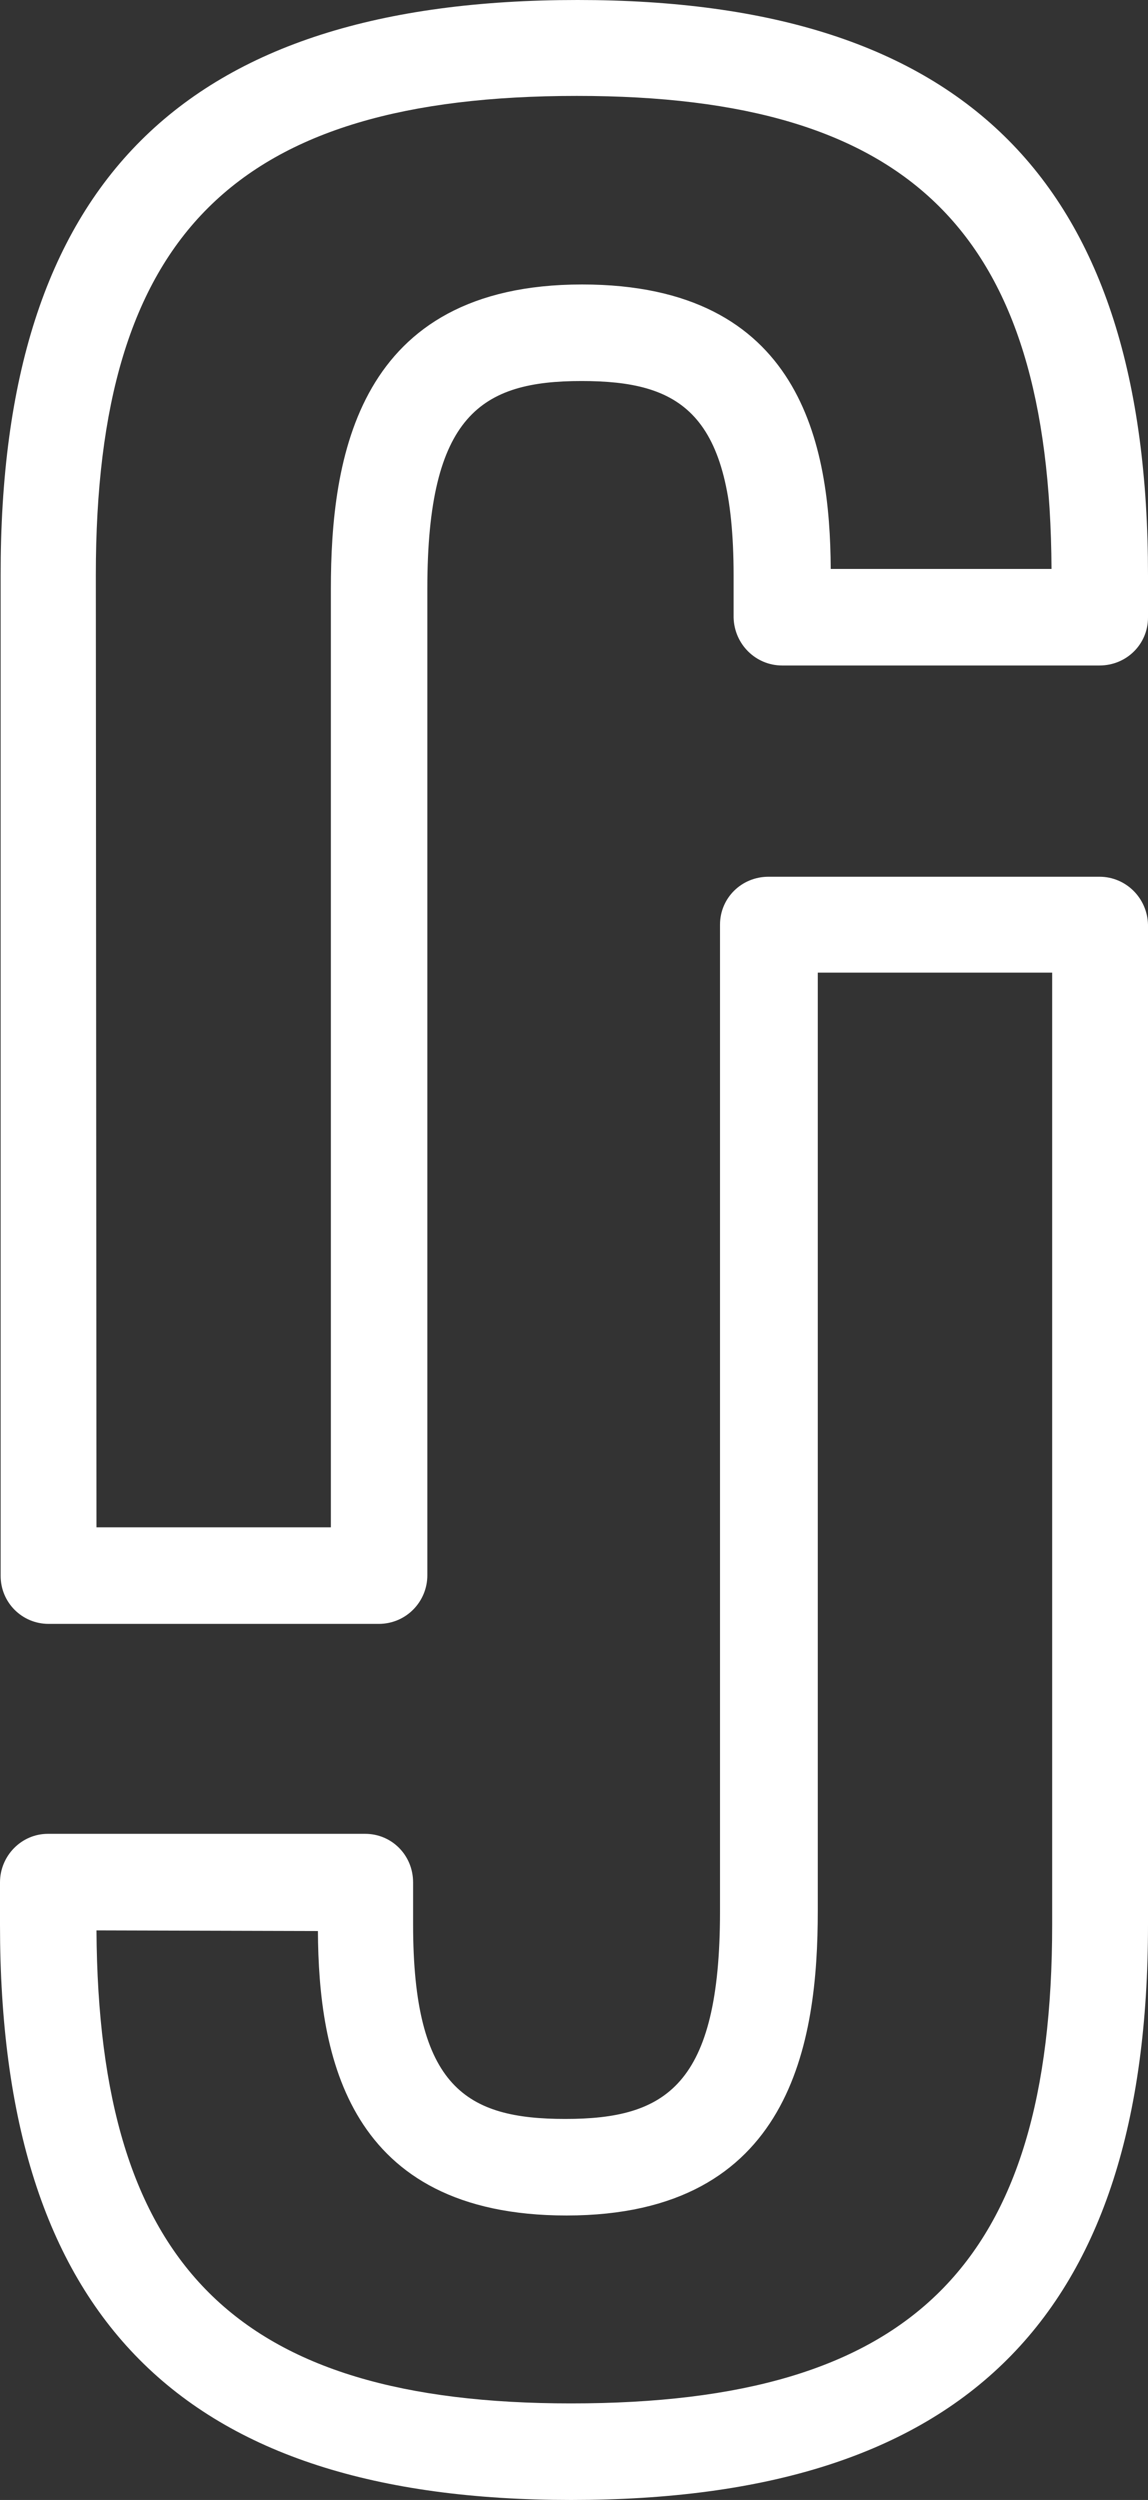 <?xml version="1.0" encoding="utf-8"?>
<!-- Generator: Adobe Illustrator 24.0.1, SVG Export Plug-In . SVG Version: 6.00 Build 0)  -->
<svg version="1.1" id="Lager_1" xmlns="http://www.w3.org/2000/svg" xmlns:xlink="http://www.w3.org/1999/xlink" x="0px" y="0px"
	 viewBox="0 0 177.3 385.8" style="enable-background:new 0 0 177.3 385.8;" xml:space="preserve">
<rect x="0" y="0" width="177.3" height="385.8" fill="#333333" stroke="none"/>
<style type="text/css">
	.st0{fill:#FFFFFF;}
</style>
<title>Resurs 4Webb</title>
<path class="st0" d="M88.2,385.8C28,385.8,0,357.6,0,297v-6.5c0-4.1,3.3-7.5,7.4-7.5c0,0,0,0,0,0h49c4.1,0,7.4,3.3,7.4,7.5v6.5
	c0,25.2,8.3,30,23.5,30c15.5,0,23.9-5.1,23.9-32V142.7c0-4.1,3.3-7.4,7.5-7.4h51.1c4.1,0,7.4,3.3,7.5,7.4V297
	C177.3,357.6,149,385.8,88.2,385.8z M14.9,297.9c0.3,51.8,21.6,73,73.3,73c52.8,0,74.3-21.4,74.3-73.9V150.1h-36.2v144.8
	c0,20.2-4,47-38.8,47c-33.9,0-38.3-24.8-38.4-43.9L14.9,297.9z"/>
<path class="st0" d="M58.5,250.6H7.5c-4.1,0-7.4-3.3-7.4-7.4c0,0,0,0,0,0V88.8C0,28.2,28.3,0,89.2,0c60.1,0,88.1,28.2,88.1,88.8v6.5
	c0,4.1-3.3,7.4-7.5,7.4h-49c-4.1,0-7.4-3.3-7.5-7.4v-6.5c0-25.2-8.3-30-23.5-30C74.4,58.8,66,64,66,90.8v152.3
	C66,247.2,62.7,250.6,58.5,250.6C58.5,250.6,58.5,250.6,58.5,250.6z M14.9,235.7h36.2V90.9c0-20.2,4-47,38.8-47
	c33.9,0,38.3,24.8,38.4,43.9h34.1c-0.3-51.8-21.5-73-73.3-73c-52.8,0-74.3,21.4-74.3,73.9L14.9,235.7z"/>
</svg>

